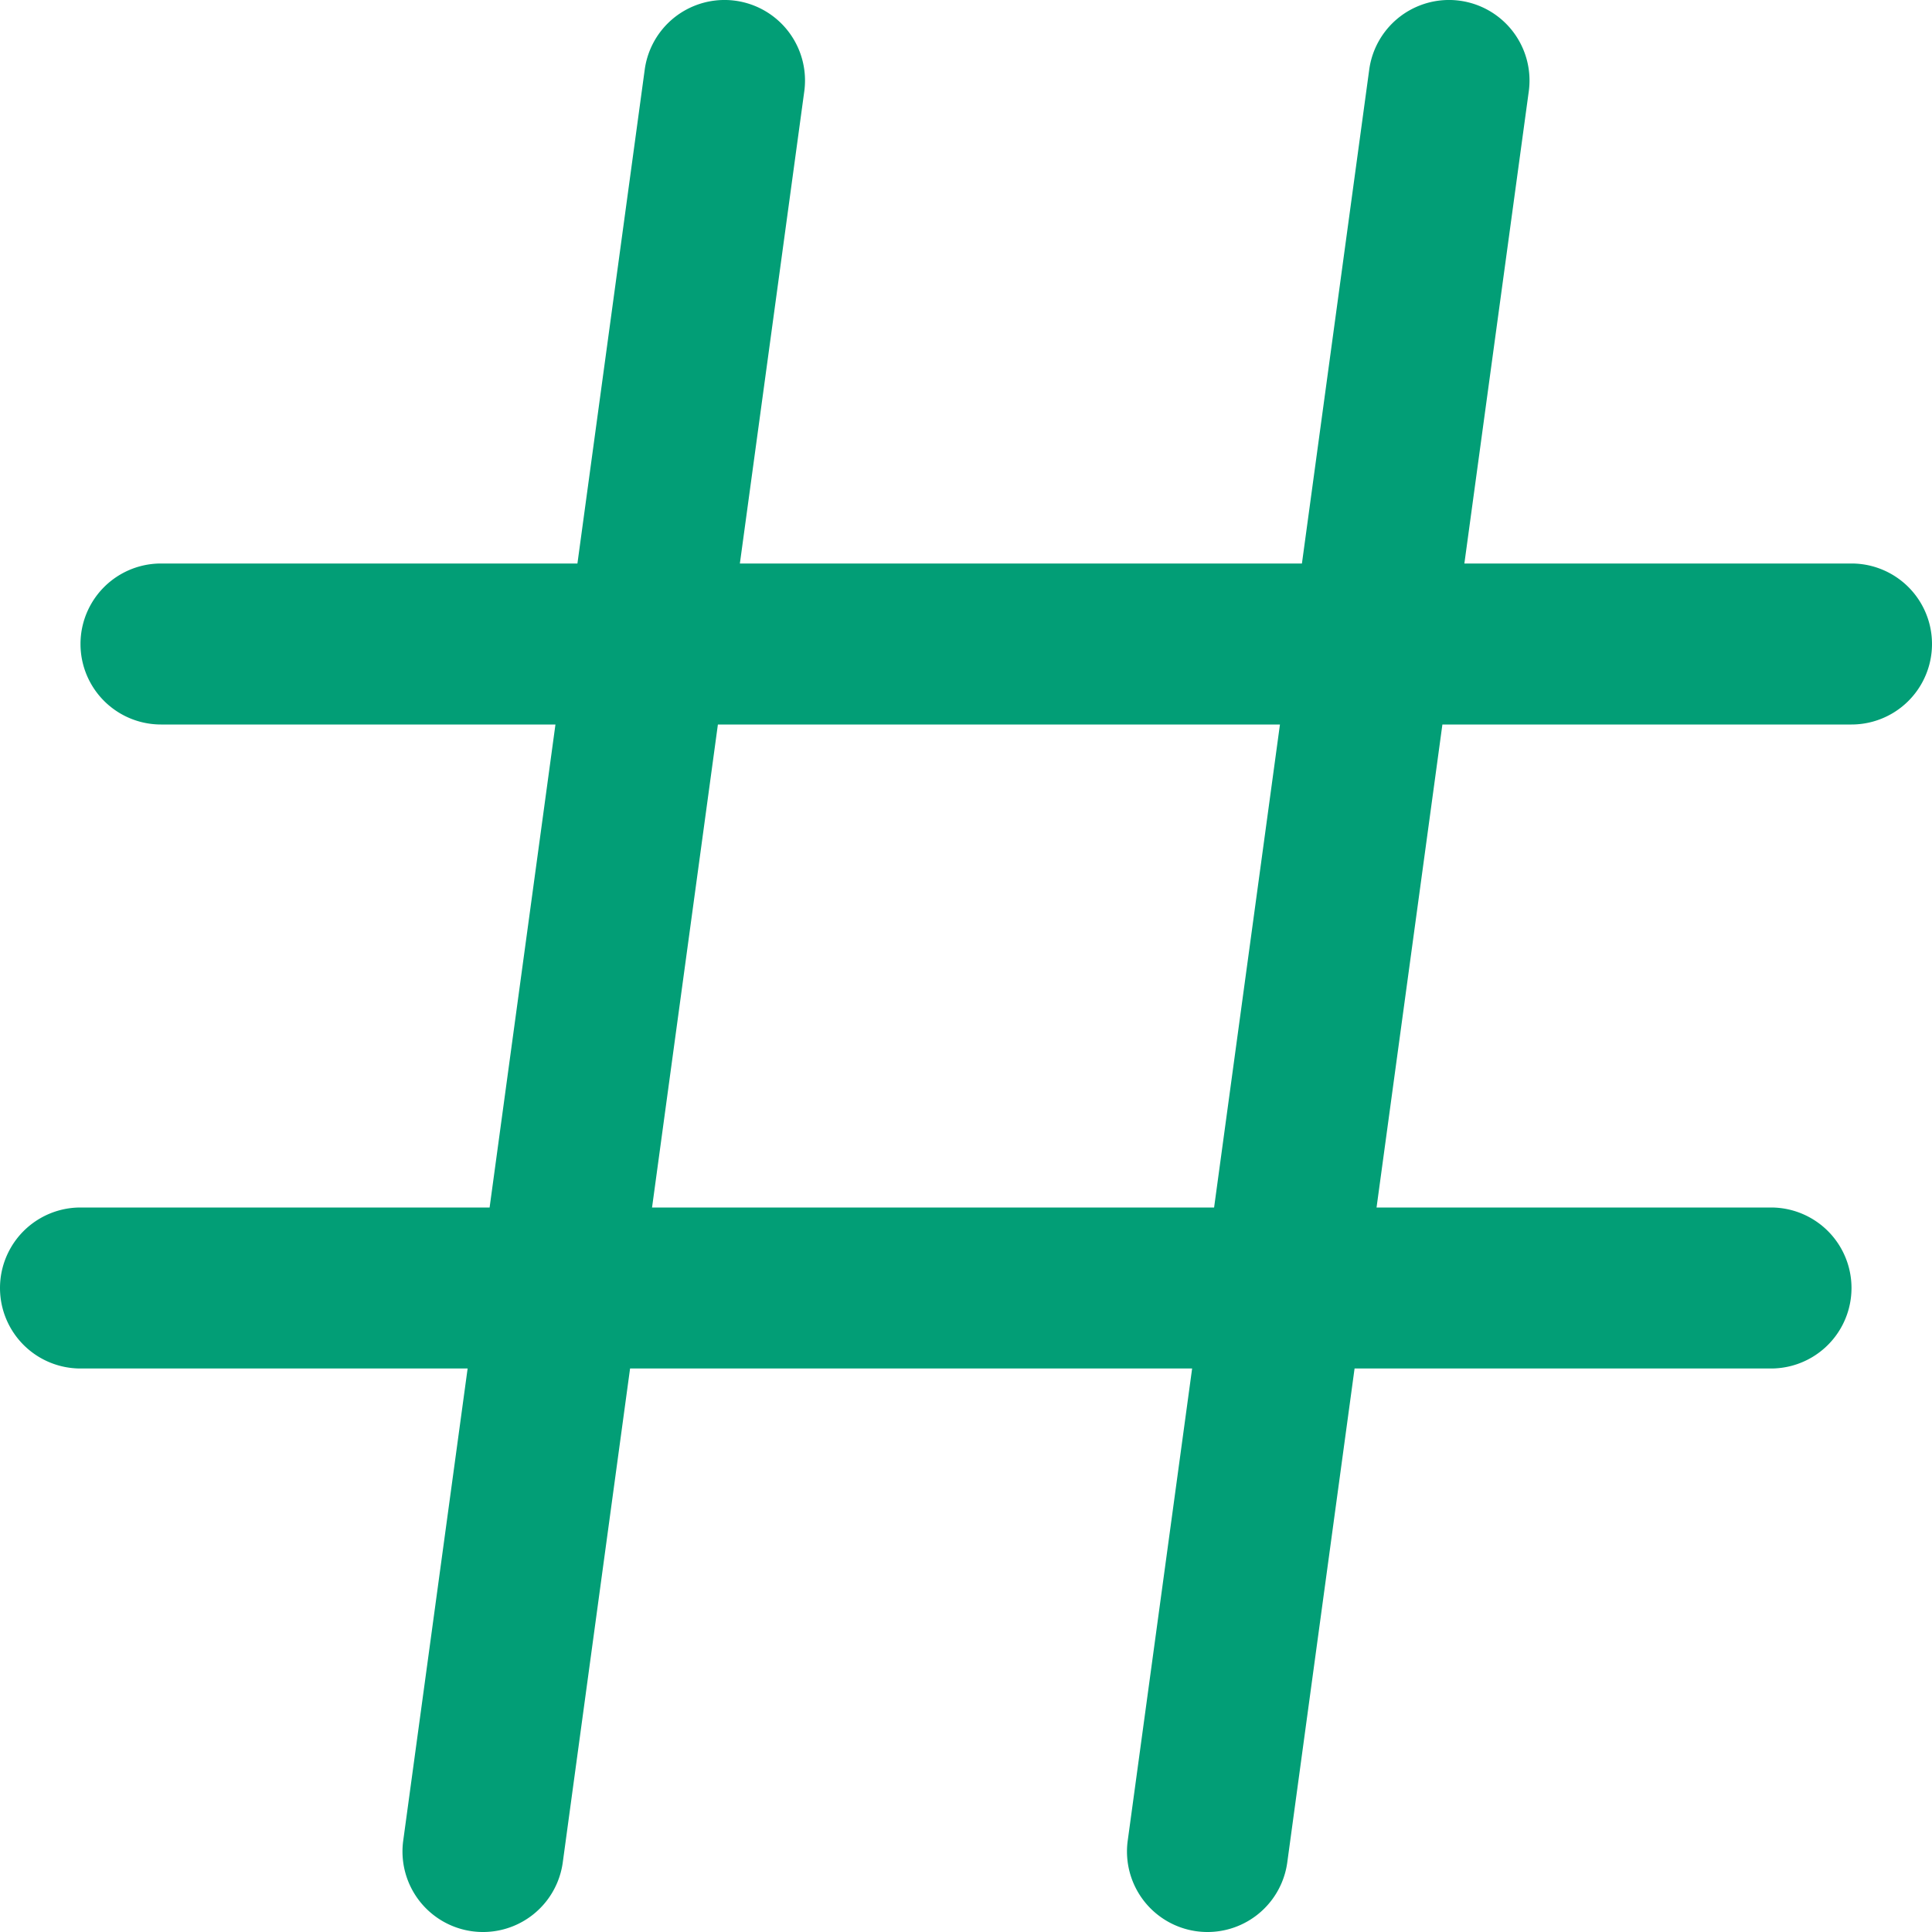 <svg xmlns="http://www.w3.org/2000/svg" version="1.1" xmlns:xlink="http://www.w3.org/1999/xlink" width="512" height="512" x="0" y="0" viewBox="0 0 24 24" style="enable-background:new 0 0 512 512" xml:space="preserve" class=""><g><path d="M23 7h-4.809l.8-5.865a1 1 0 1 0-1.982-.27L16.173 7H9.191l.8-5.865a1 1 0 1 0-1.982-.27L7.173 7H2a1 1 0 0 0 0 2h4.9l-.818 6H1a1 1 0 0 0 0 2h4.809l-.8 5.865a1 1 0 0 0 1.982.27L7.827 17h6.982l-.8 5.865a1 1 0 0 0 1.982.27L16.827 17H22a1 1 0 0 0 0-2h-4.9l.818-6H23a1 1 0 0 0 0-2Zm-7.918 8H8.1l.818-6H15.9Z" fill="#029e76" opacity="1" data-original="#000000" class=""></path></g></svg>